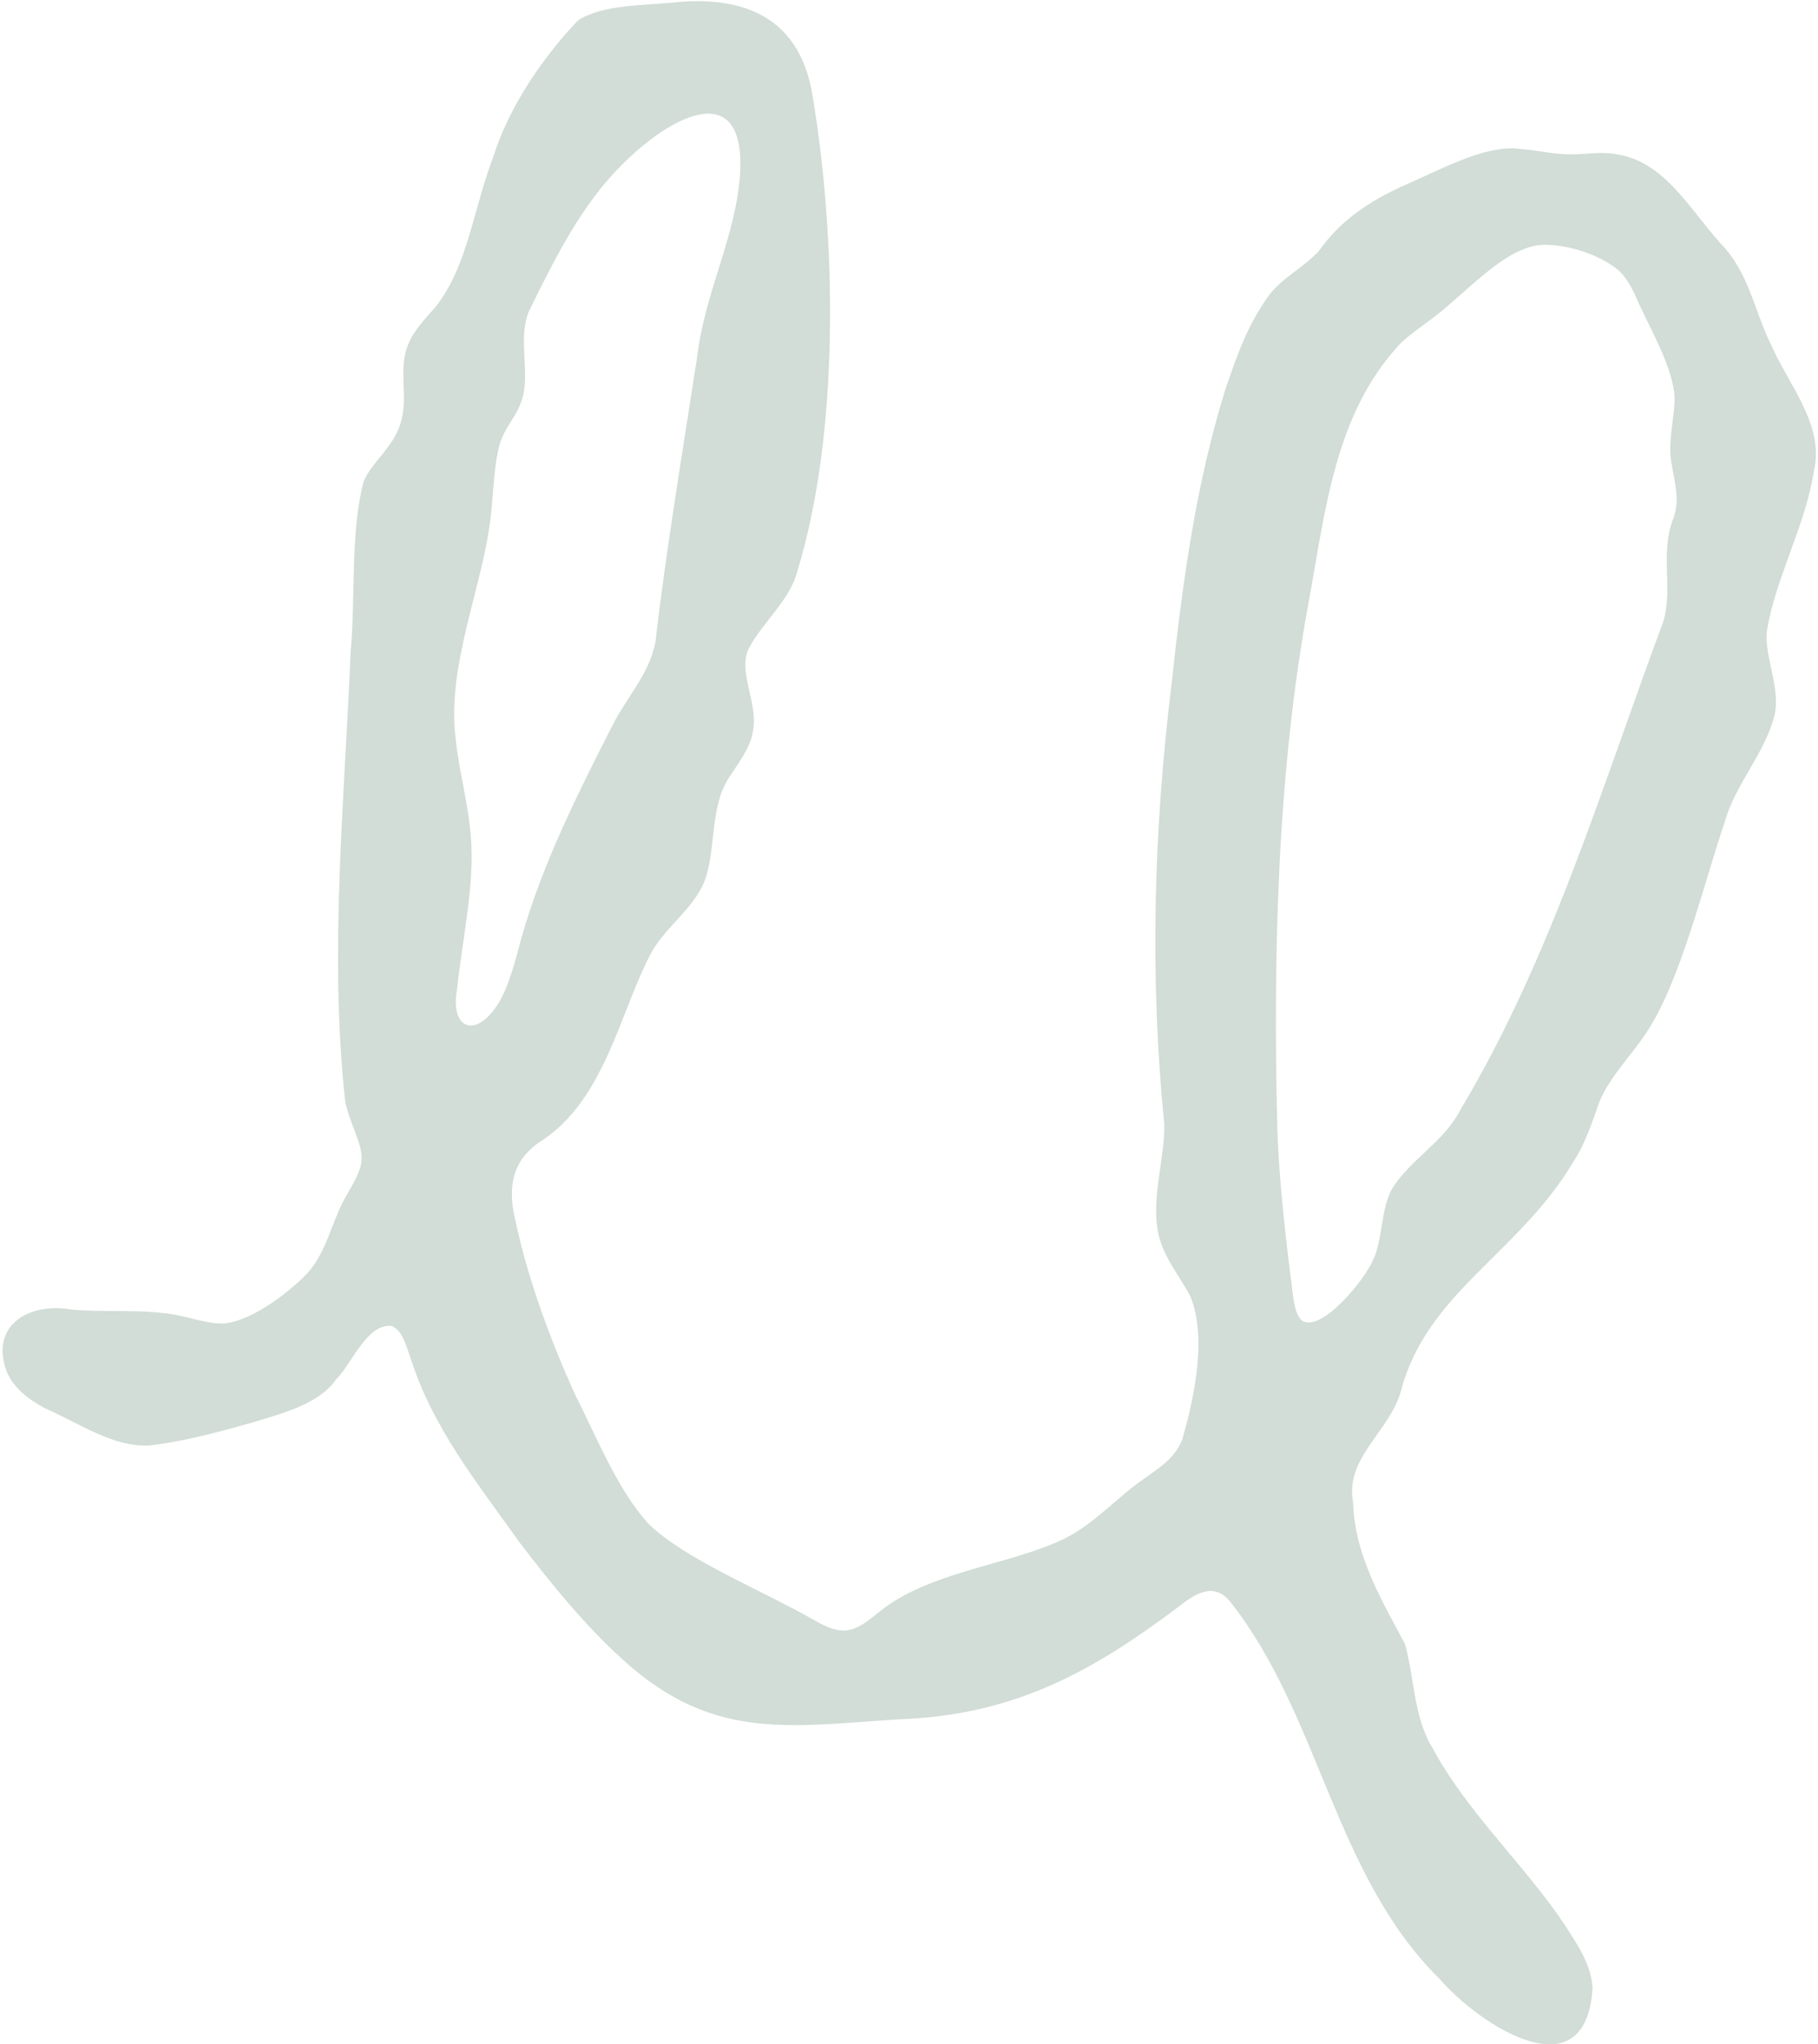 <svg width="273" height="307" viewBox="0 0 273 307" fill="none" xmlns="http://www.w3.org/2000/svg">
<path opacity="0.2" d="M86.979 2.935C90.597 0.756 96.278 0.822 100.663 0.423C112.112 -0.886 120.222 2.923 122.035 14.485C125.6 35.851 126.138 65.034 119.685 85.938C118.517 90.406 113.765 94.193 112.226 97.88C111.019 101.349 113.828 105.722 113.087 109.715C112.715 112.226 111.088 114.243 109.775 116.339C106.412 120.876 107.67 127.67 105.711 132.53C103.976 136.644 99.844 139.272 97.744 143.176C93.142 151.857 90.819 165.119 81.352 171.3C76.876 174.166 76.145 178.32 77.418 183.4C79.325 192.446 82.95 201.891 86.212 209.122C89.508 215.628 92.743 223.794 97.393 228.844C102.852 234.181 114.068 238.651 122.276 243.313C123.372 243.946 124.686 244.602 125.829 244.799C128.318 245.285 130.282 243.437 132.154 241.972C139.242 236.269 150.583 235.103 158.477 231.691C163.019 229.865 166.374 226.275 170.162 223.268C173.295 220.861 176.269 219.441 177.522 216.205C179.287 210.128 181.303 200.906 178.755 194.704C177.299 191.806 174.33 188.421 173.811 184.522C173.02 179.54 174.896 173.759 174.843 168.921C172.667 147.148 173.175 125.125 175.943 102.607C177.547 87.748 179.538 72.751 184.05 58.362C185.813 53.132 187.414 48.76 190.409 44.55C192.337 41.833 195.73 40.218 198.088 37.646C201.566 32.687 206.437 29.714 212.018 27.332C217.208 25.006 223.453 21.696 228.27 22.369C230.362 22.522 232.484 22.976 234.595 23.141C237.667 23.372 240.274 22.588 243.2 23.25C249.952 24.525 253.581 31.12 258.208 36.388C262.673 40.869 263.318 46.46 266.003 51.892C268.725 58.015 273.982 63.878 272.39 70.723C271.146 78.874 266.564 86.899 265.313 94.841C264.945 98.588 267.35 103.216 266.506 107.254C265.126 113.064 260.561 117.73 258.974 123.498C255.746 132.998 252.358 147.394 247.23 155.077C245.023 158.456 241.547 161.9 240.115 165.624C239.132 168.348 238.102 171.686 236.27 174.46C228.112 188.235 214.264 194.097 210.387 208.853C208.707 215.005 201.877 218.929 203.196 225.706C203.441 233.587 207.454 240.274 210.973 246.882C212.406 251.951 212.243 257.874 215.161 262.592C220.422 272.314 228.894 279.982 234.933 289.022C236.805 291.954 238.933 294.931 239.15 298.552C238.143 314.554 222.279 304.187 216.232 297.25C200.331 281.616 198.223 257.595 184.747 240.559C182.316 237.484 179.414 239.357 176.903 241.352C164.569 250.634 153.068 257.183 136.684 258.111C119.355 259.032 107.455 262.009 93.435 249.158C87.692 243.914 83.035 238.166 78.128 231.785C71.498 222.481 64.917 214.336 61.599 203.782C60.99 202.171 60.48 199.768 58.777 199.119C55.055 198.77 52.844 204.821 50.46 207.172C48.051 210.589 43.355 212.017 38.225 213.529C33.159 214.975 27.56 216.499 22.457 217.075C16.915 217.346 12.103 213.822 6.856 211.538C4.358 210.224 1.948 208.447 0.918 205.744C-1.467 198.814 4.615 195.564 10.701 196.661C15.523 197.105 20.341 196.622 25.169 197.275C27.907 197.597 30.528 198.698 33.282 198.771C37.229 198.685 43 194.509 46.169 191.197C49.245 187.779 49.786 183.155 52.239 179.173C53.08 177.627 54.133 176.024 54.289 174.289C54.521 171.8 52.456 168.757 51.822 165.28C49.399 143.005 51.774 119.746 52.651 97.884C53.432 89.646 52.565 80.044 54.598 72.347C55.719 69.472 59.219 67.097 60.205 63.346C61.333 59.704 59.825 55.697 61.149 52.117C61.895 49.848 63.868 47.85 65.388 46.106C70.263 39.973 70.993 31.602 74.083 23.539C76.432 16.051 81.373 8.825 86.622 3.243L86.852 3.067L86.979 2.935ZM206.397 188.758C207.632 185.64 207.42 181.61 208.941 178.709C211.607 174.181 216.815 171.557 219.292 166.688C233.02 143.711 240.524 118.143 249.749 93.414C251.302 88.371 249.17 83.001 251.347 77.676C252.334 74.724 251.337 71.963 250.918 69.047C250.454 65.72 251.728 61.648 251.407 58.917C250.739 54.032 247.425 48.802 245.433 44.078C244.803 42.815 244.129 41.629 243.123 40.662C240.426 38.359 235.862 36.804 232.091 36.761C225.983 36.68 219.953 44.459 214.12 48.522C212.858 49.464 211.587 50.376 210.438 51.435C200.414 61.999 199.054 76.614 196.491 90.56C191.742 116.331 191.156 144.042 191.822 169.982C192.127 178.205 193.173 186.831 194.204 194.907C194.43 196.426 194.8 197.694 195.461 198.282C198.196 200.297 204.794 192.512 206.246 189.108L206.388 188.727L206.397 188.758ZM78.518 59.522C77.692 62.773 75.39 64.272 74.764 67.845C74.104 70.986 74.085 74.394 73.679 77.631C72.527 88.021 67.039 99.97 68.415 110.868C68.916 115.862 70.35 120.752 70.711 125.769C71.297 132.971 69.428 140.917 68.613 148.725C67.608 154.418 71.345 156.164 74.812 150.735C76.531 147.846 77.378 144.247 78.265 140.979C81.49 129.575 86.818 119.102 91.991 108.899C94.273 104.458 97.399 101.352 98.399 96.556C100.045 82.466 102.482 67.985 104.699 53.53C105.889 43.65 110.593 35.414 111.148 25.836C111.942 9.891 97.813 18.728 90.038 28.508C85.721 33.986 82.61 40.263 79.541 46.512C77.75 50.235 79.431 55.319 78.597 59.208L78.515 59.572L78.518 59.522Z" fill="#1A5632"/>
</svg>
